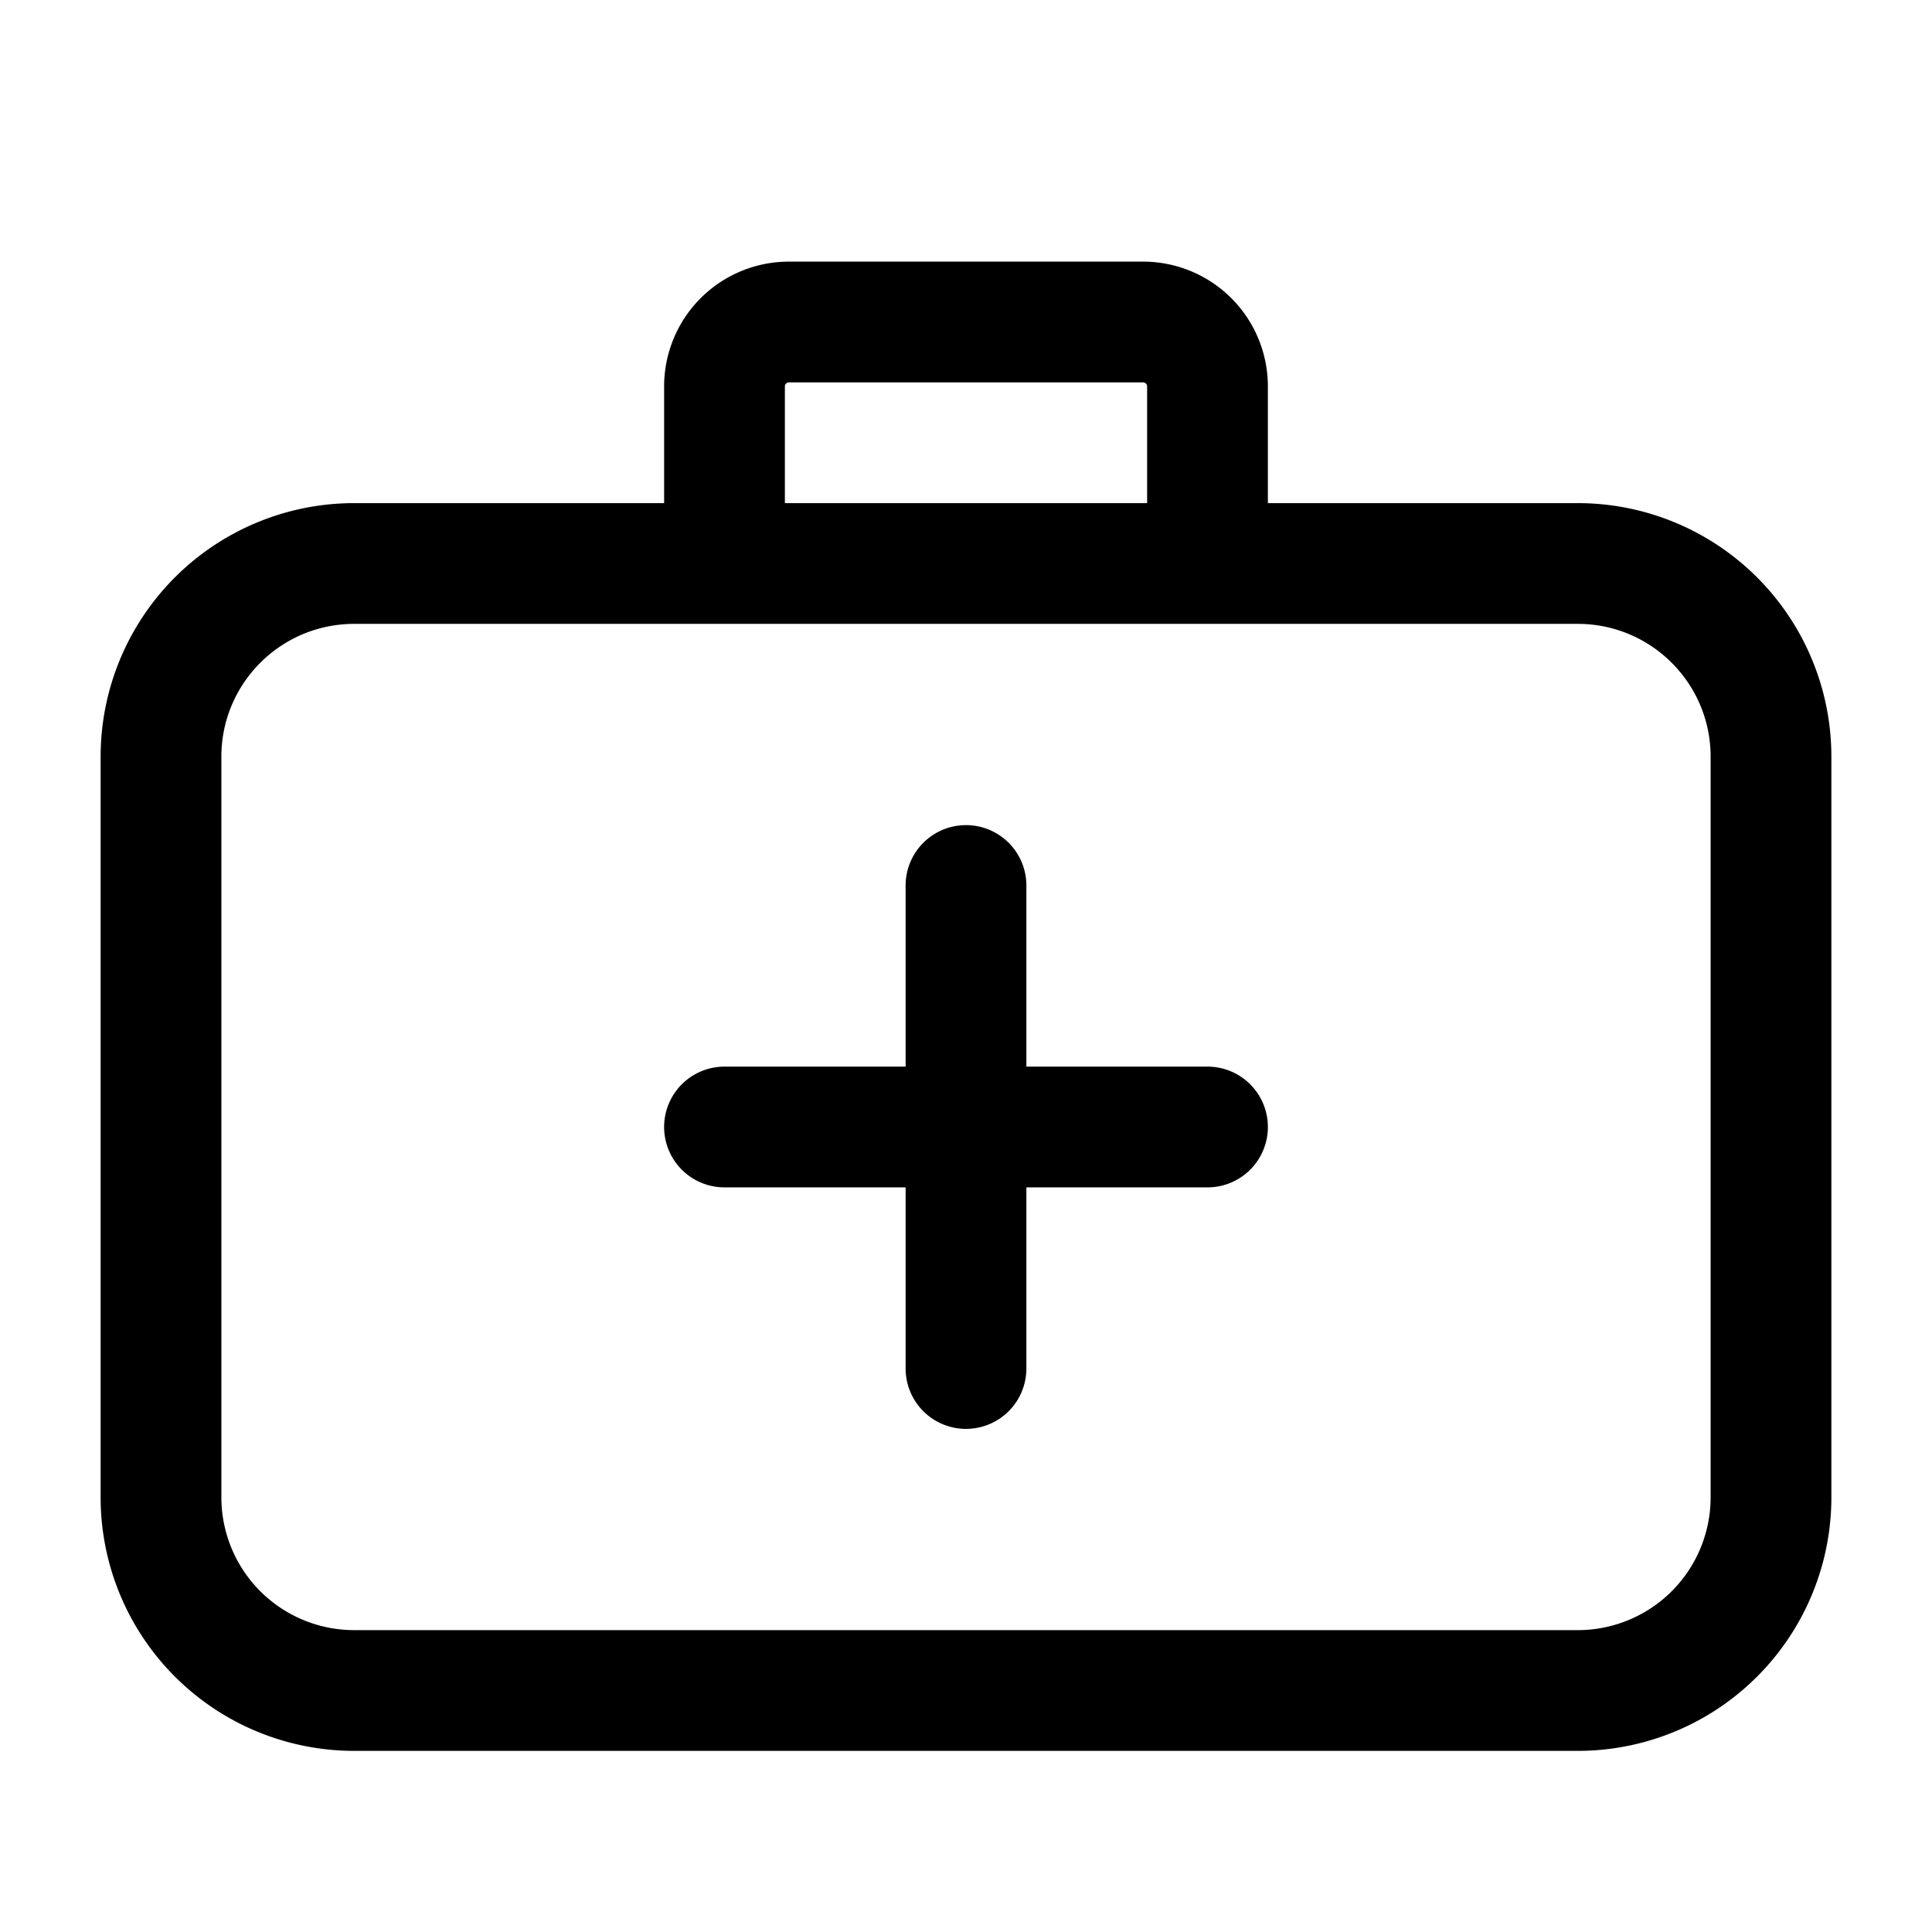 <svg xmlns="http://www.w3.org/2000/svg" width="24" height="24" fill="none"><path fill="#000" d="M9 13.25a.75.75 0 0 0 0 1.5zm6 1.5a.75.75 0 0 0 0-1.5zM11.25 17a.75.75 0 0 0 1.5 0zm1.5-6a.75.75 0 0 0-1.5 0zM4.4 7.75h15.2v-1.5H4.4zm15.2 0c.911 0 1.65.739 1.65 1.65h1.5a3.15 3.15 0 0 0-3.15-3.15zm1.65 1.65v9.2h1.5V9.4zm0 9.2a1.65 1.65 0 0 1-1.65 1.65v1.5a3.15 3.15 0 0 0 3.15-3.15zm-1.65 1.65H4.4v1.5h15.2zm-15.2 0a1.65 1.65 0 0 1-1.65-1.65h-1.5a3.15 3.15 0 0 0 3.15 3.15zM2.75 18.6V9.4h-1.5v9.2zm0-9.2c0-.911.739-1.65 1.65-1.65v-1.5A3.15 3.15 0 0 0 1.25 9.4zM9 14.75h6v-1.5H9zM12.75 17v-6h-1.5v6zM9.8 4.75h4.4v-1.5H9.8zm4.4 0a.05.05 0 0 1 .05.05h1.5a1.55 1.55 0 0 0-1.55-1.55zm.05.05V7h1.5V4.8zM9.75 7V4.8h-1.5V7zm0-2.2a.05.05 0 0 1 .05-.05v-1.5A1.55 1.55 0 0 0 8.25 4.8z"/></svg>